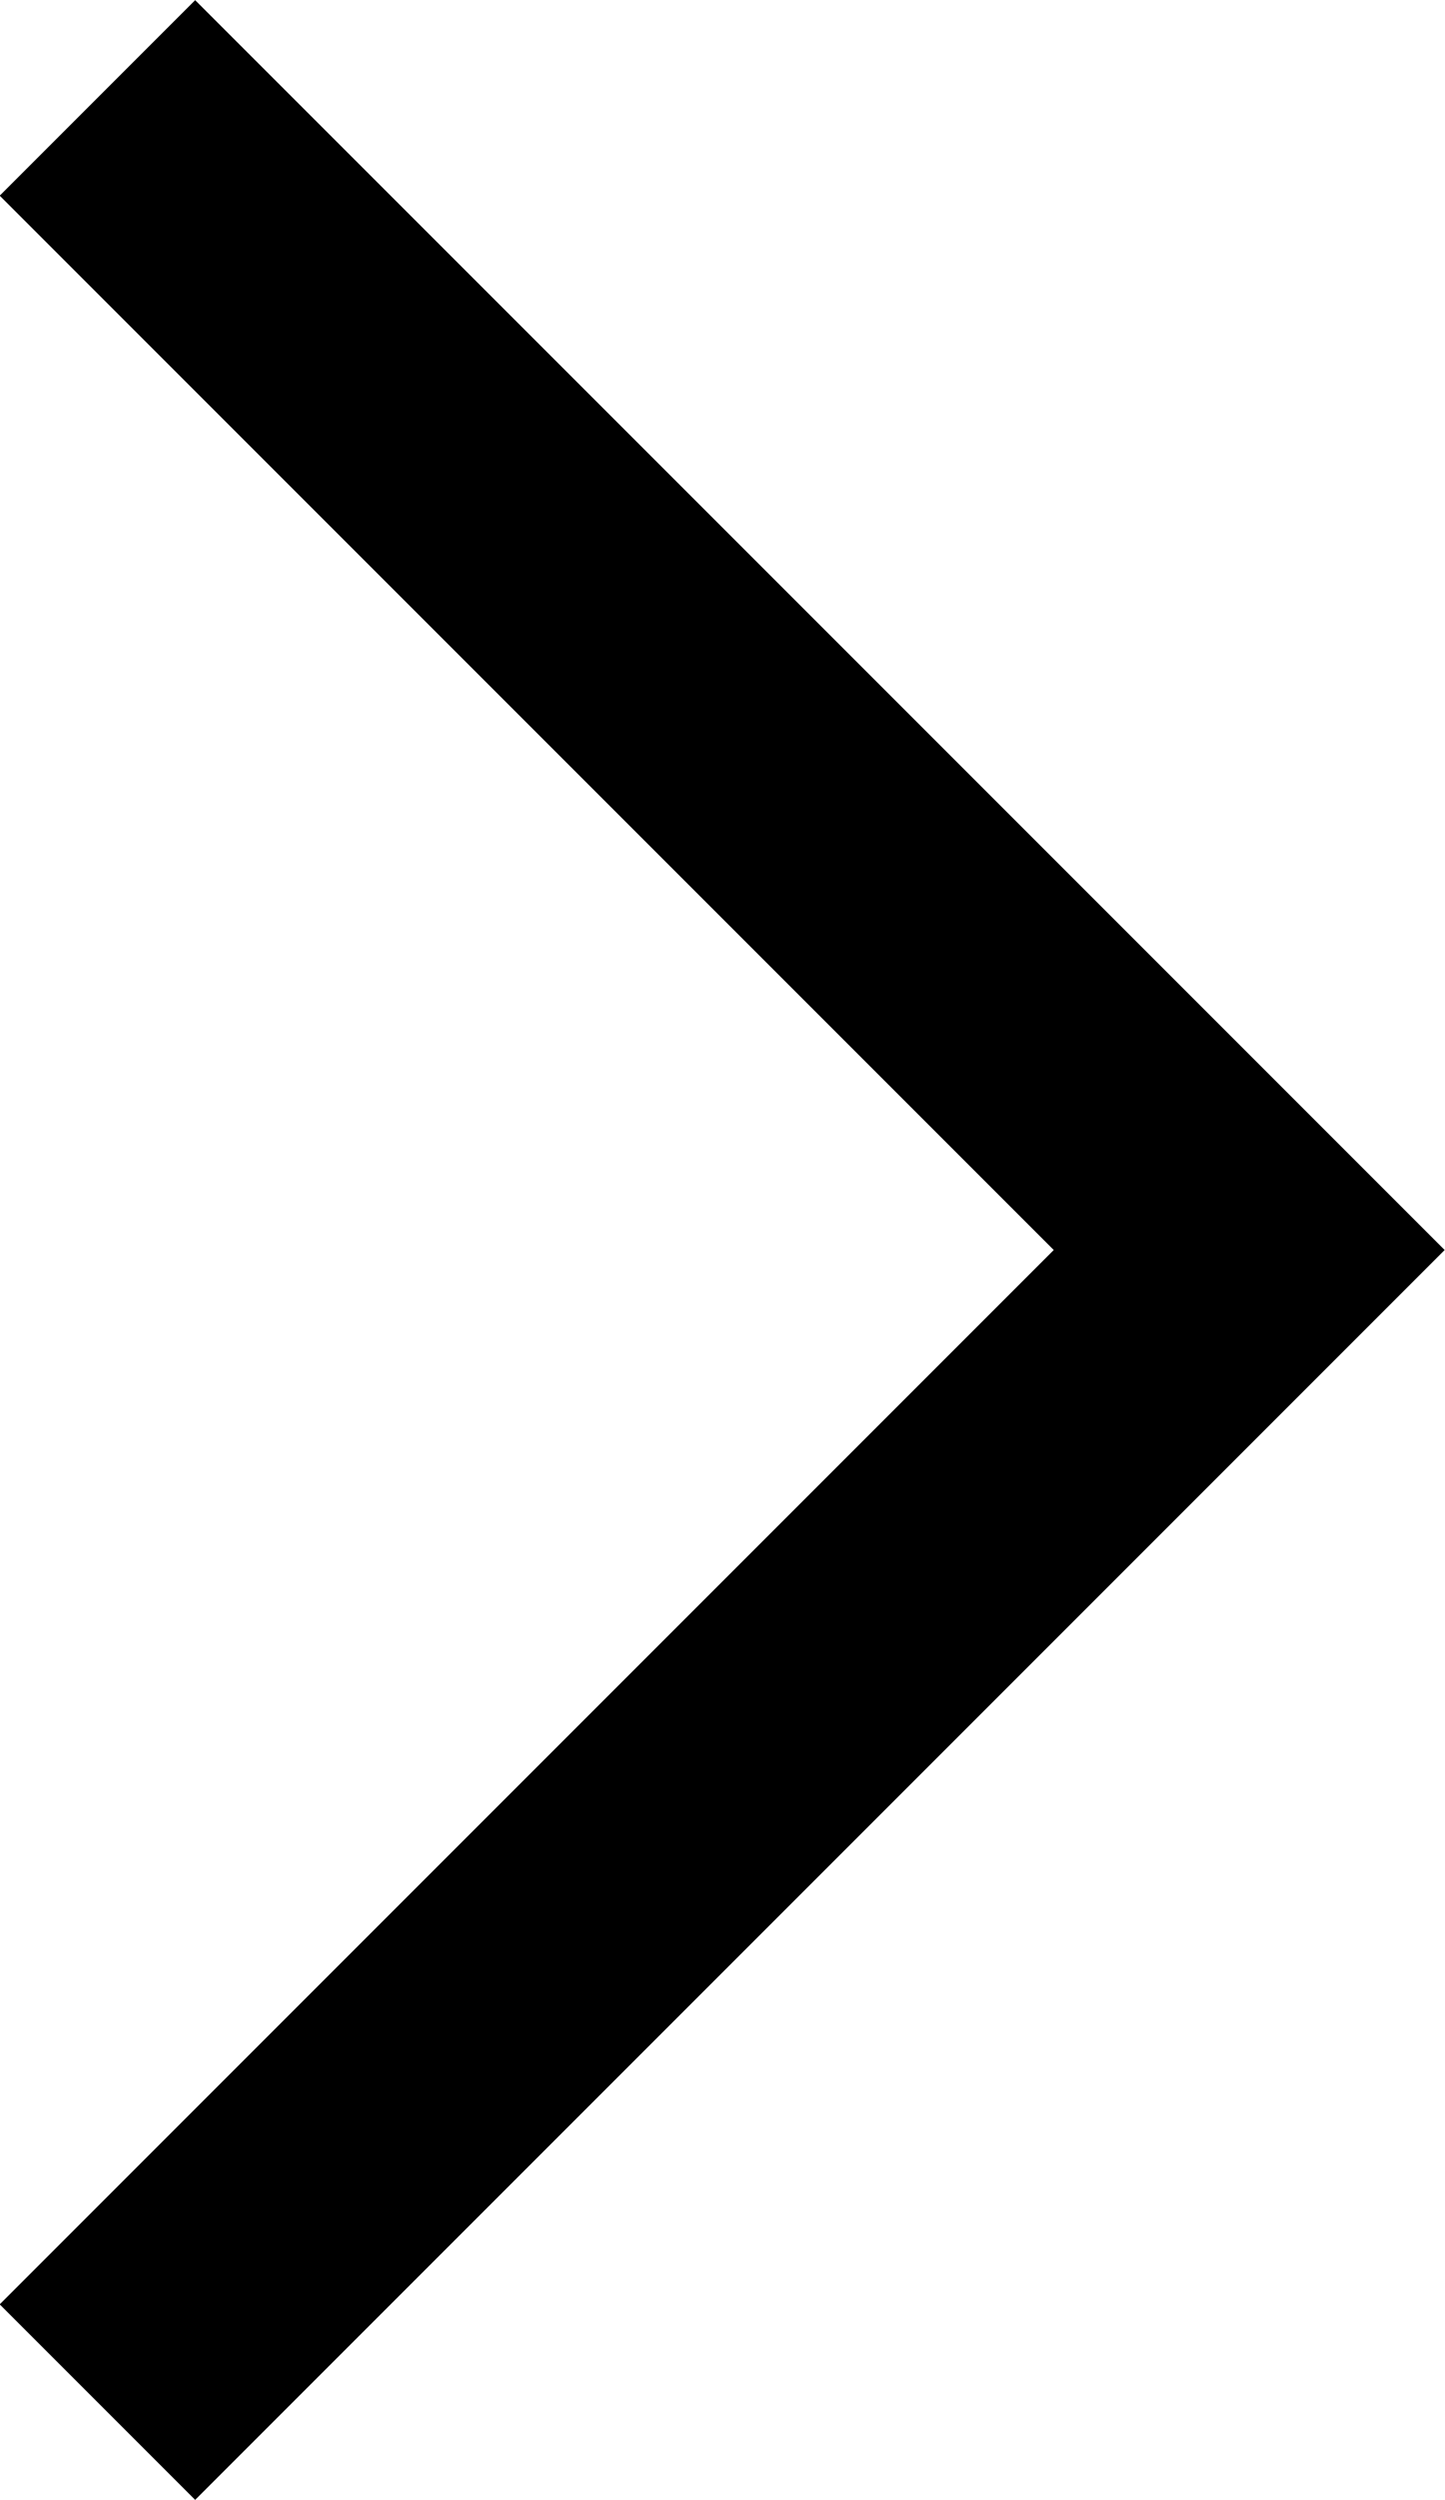 <svg xmlns="http://www.w3.org/2000/svg" width="6.273" height="10.849" viewBox="0 0 6.273 10.849">
  <path id="Path_1245" data-name="Path 1245" d="M309.3,3081.248l5,5-5,5" transform="translate(-308.877 -3080.823)" fill="none" stroke="#000" stroke-width="1.2"/>
</svg>
